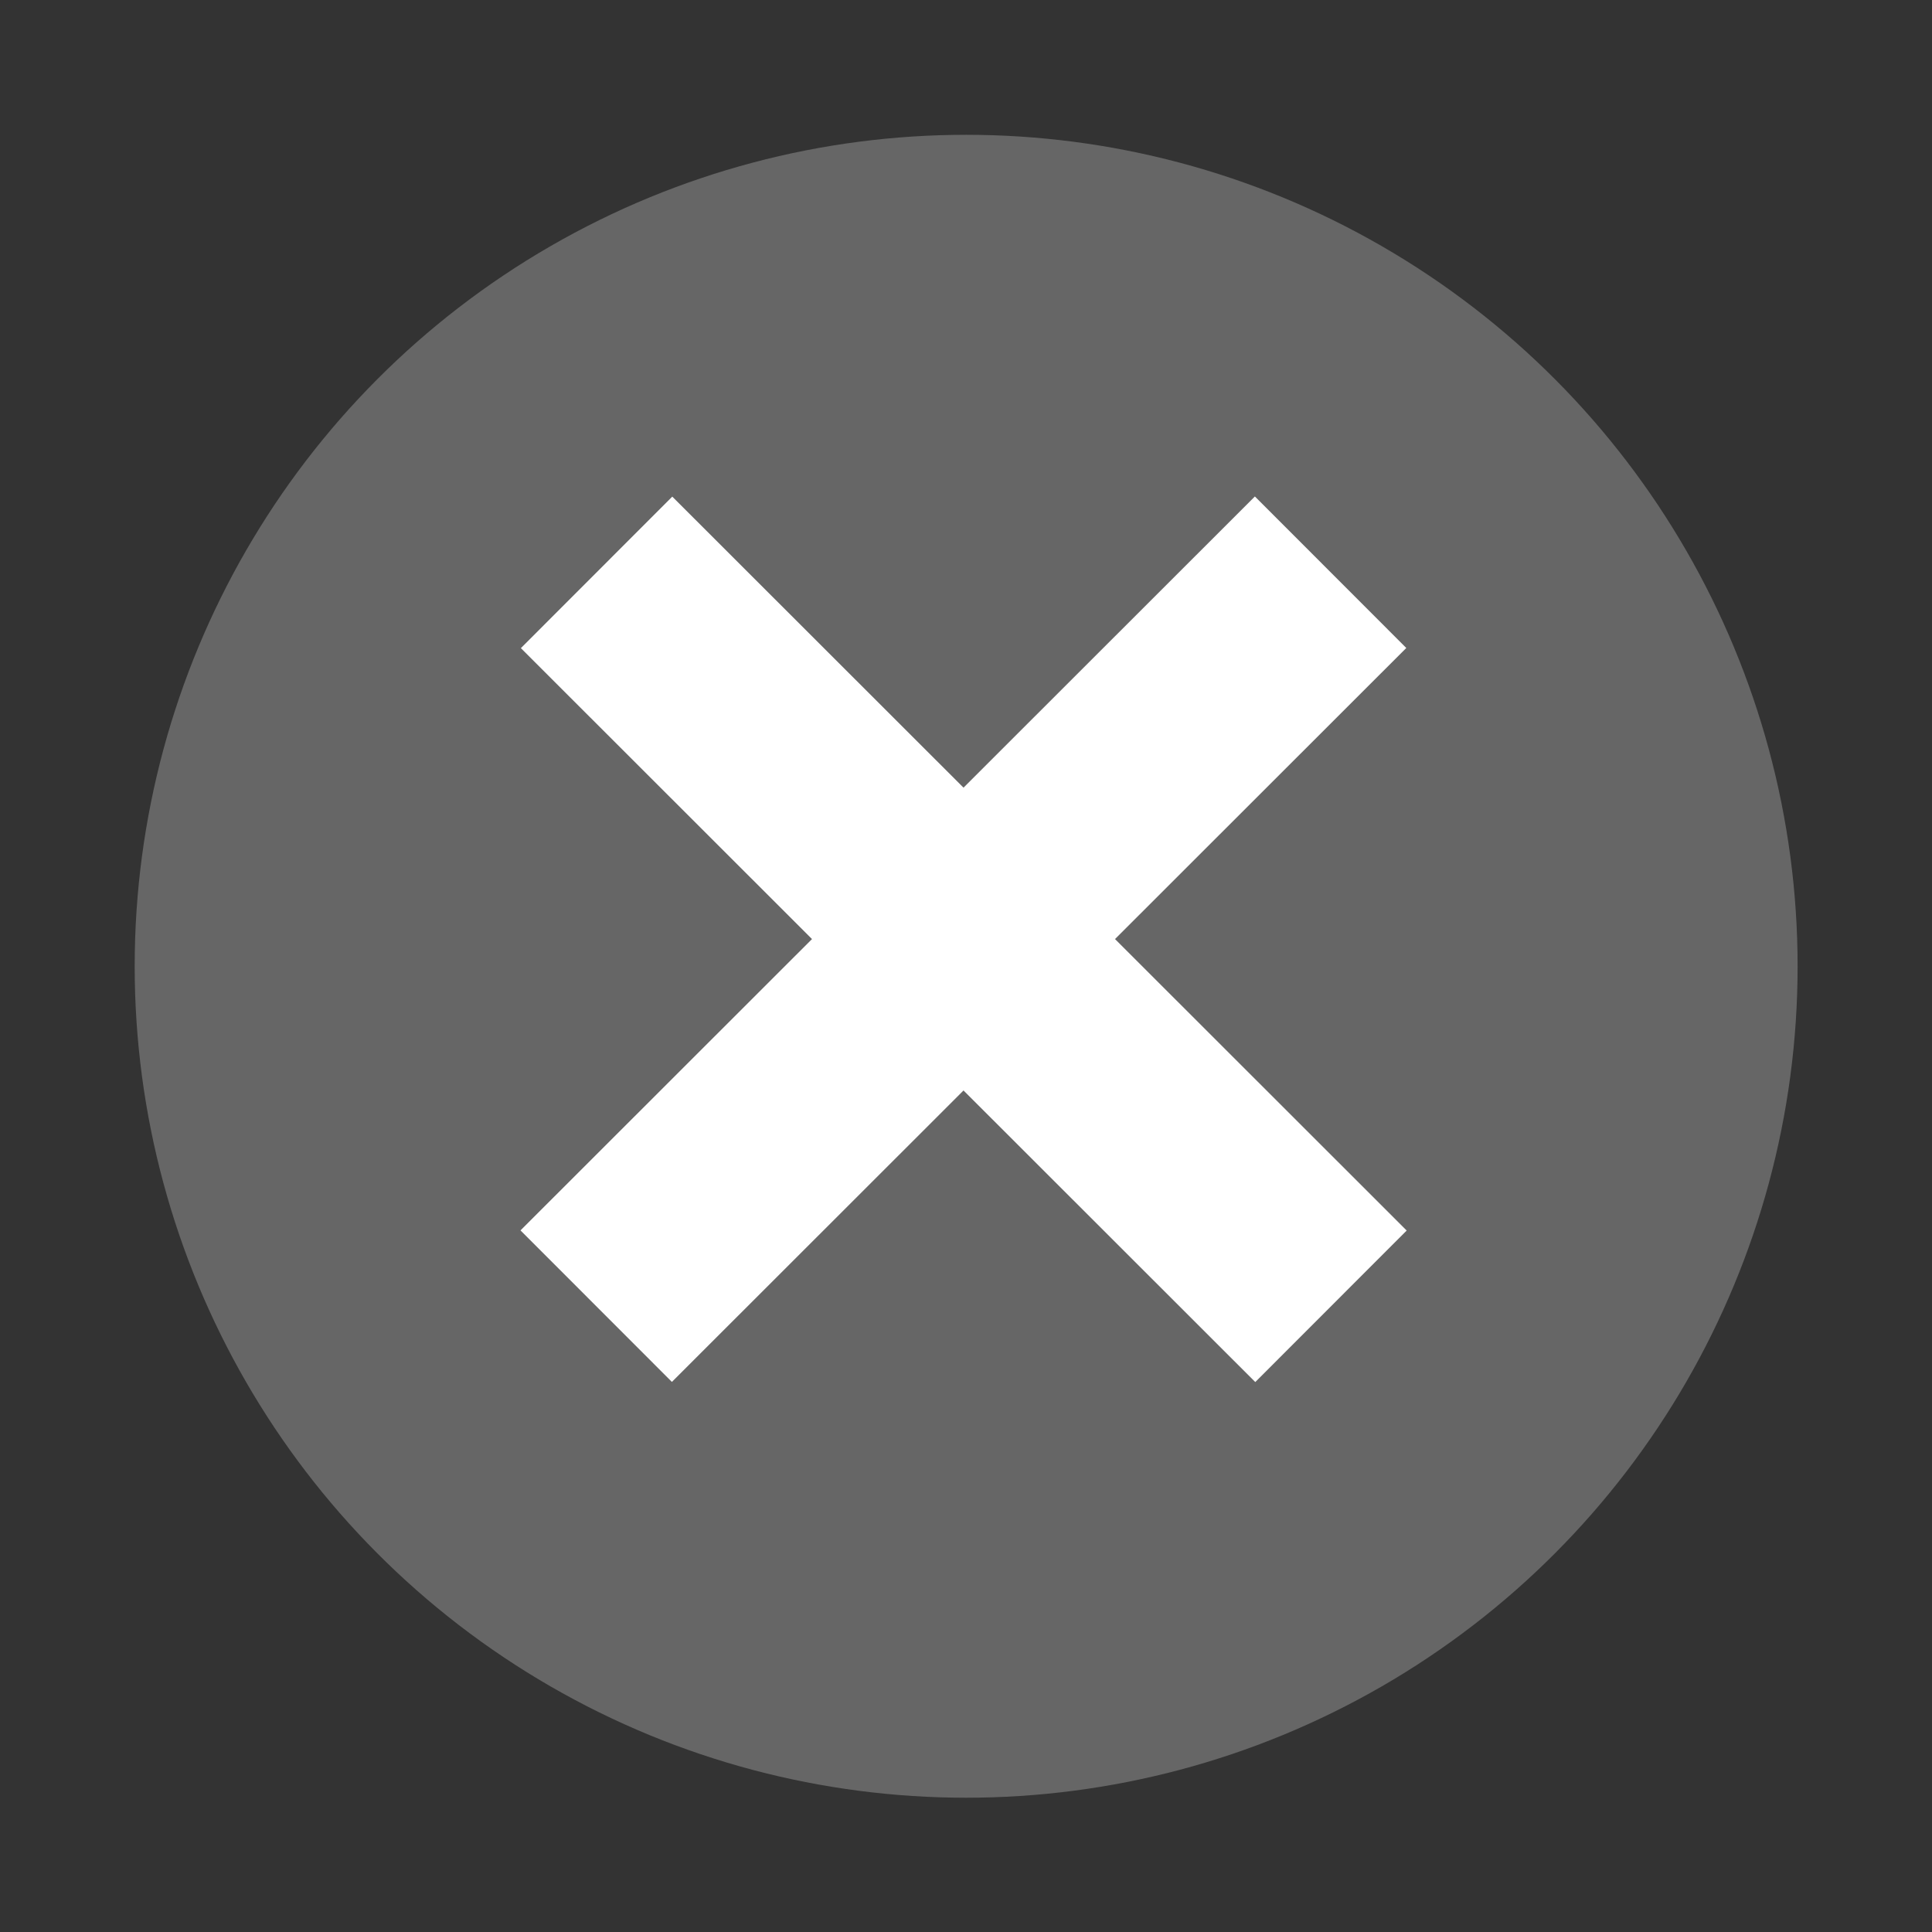 <svg width="100%" height="100%" viewBox="0 0 66 66" xmlns="http://www.w3.org/2000/svg">
    <rect x="0" y="0" width="66" height="66" fill="#333333" stroke="none"/>
    <g transform="matrix(1.578,0,0,1.578,1.445,1.449)">
        <circle cx="20" cy="20" r="18" style="fill:#666666;"/>
    </g>
    <g>
        <g transform="matrix(1.293,-1.294,1.568,1.567,-15.245,17.571)">
            <rect x="11" y="12" width="4" height="16" style="fill:white;"/>
        </g>
        <g transform="matrix(1.293,1.294,-1.568,1.567,47.462,-16.078)">
            <rect x="11" y="12" width="4" height="16" style="fill:white;"/>
        </g>
    </g>
</svg>
